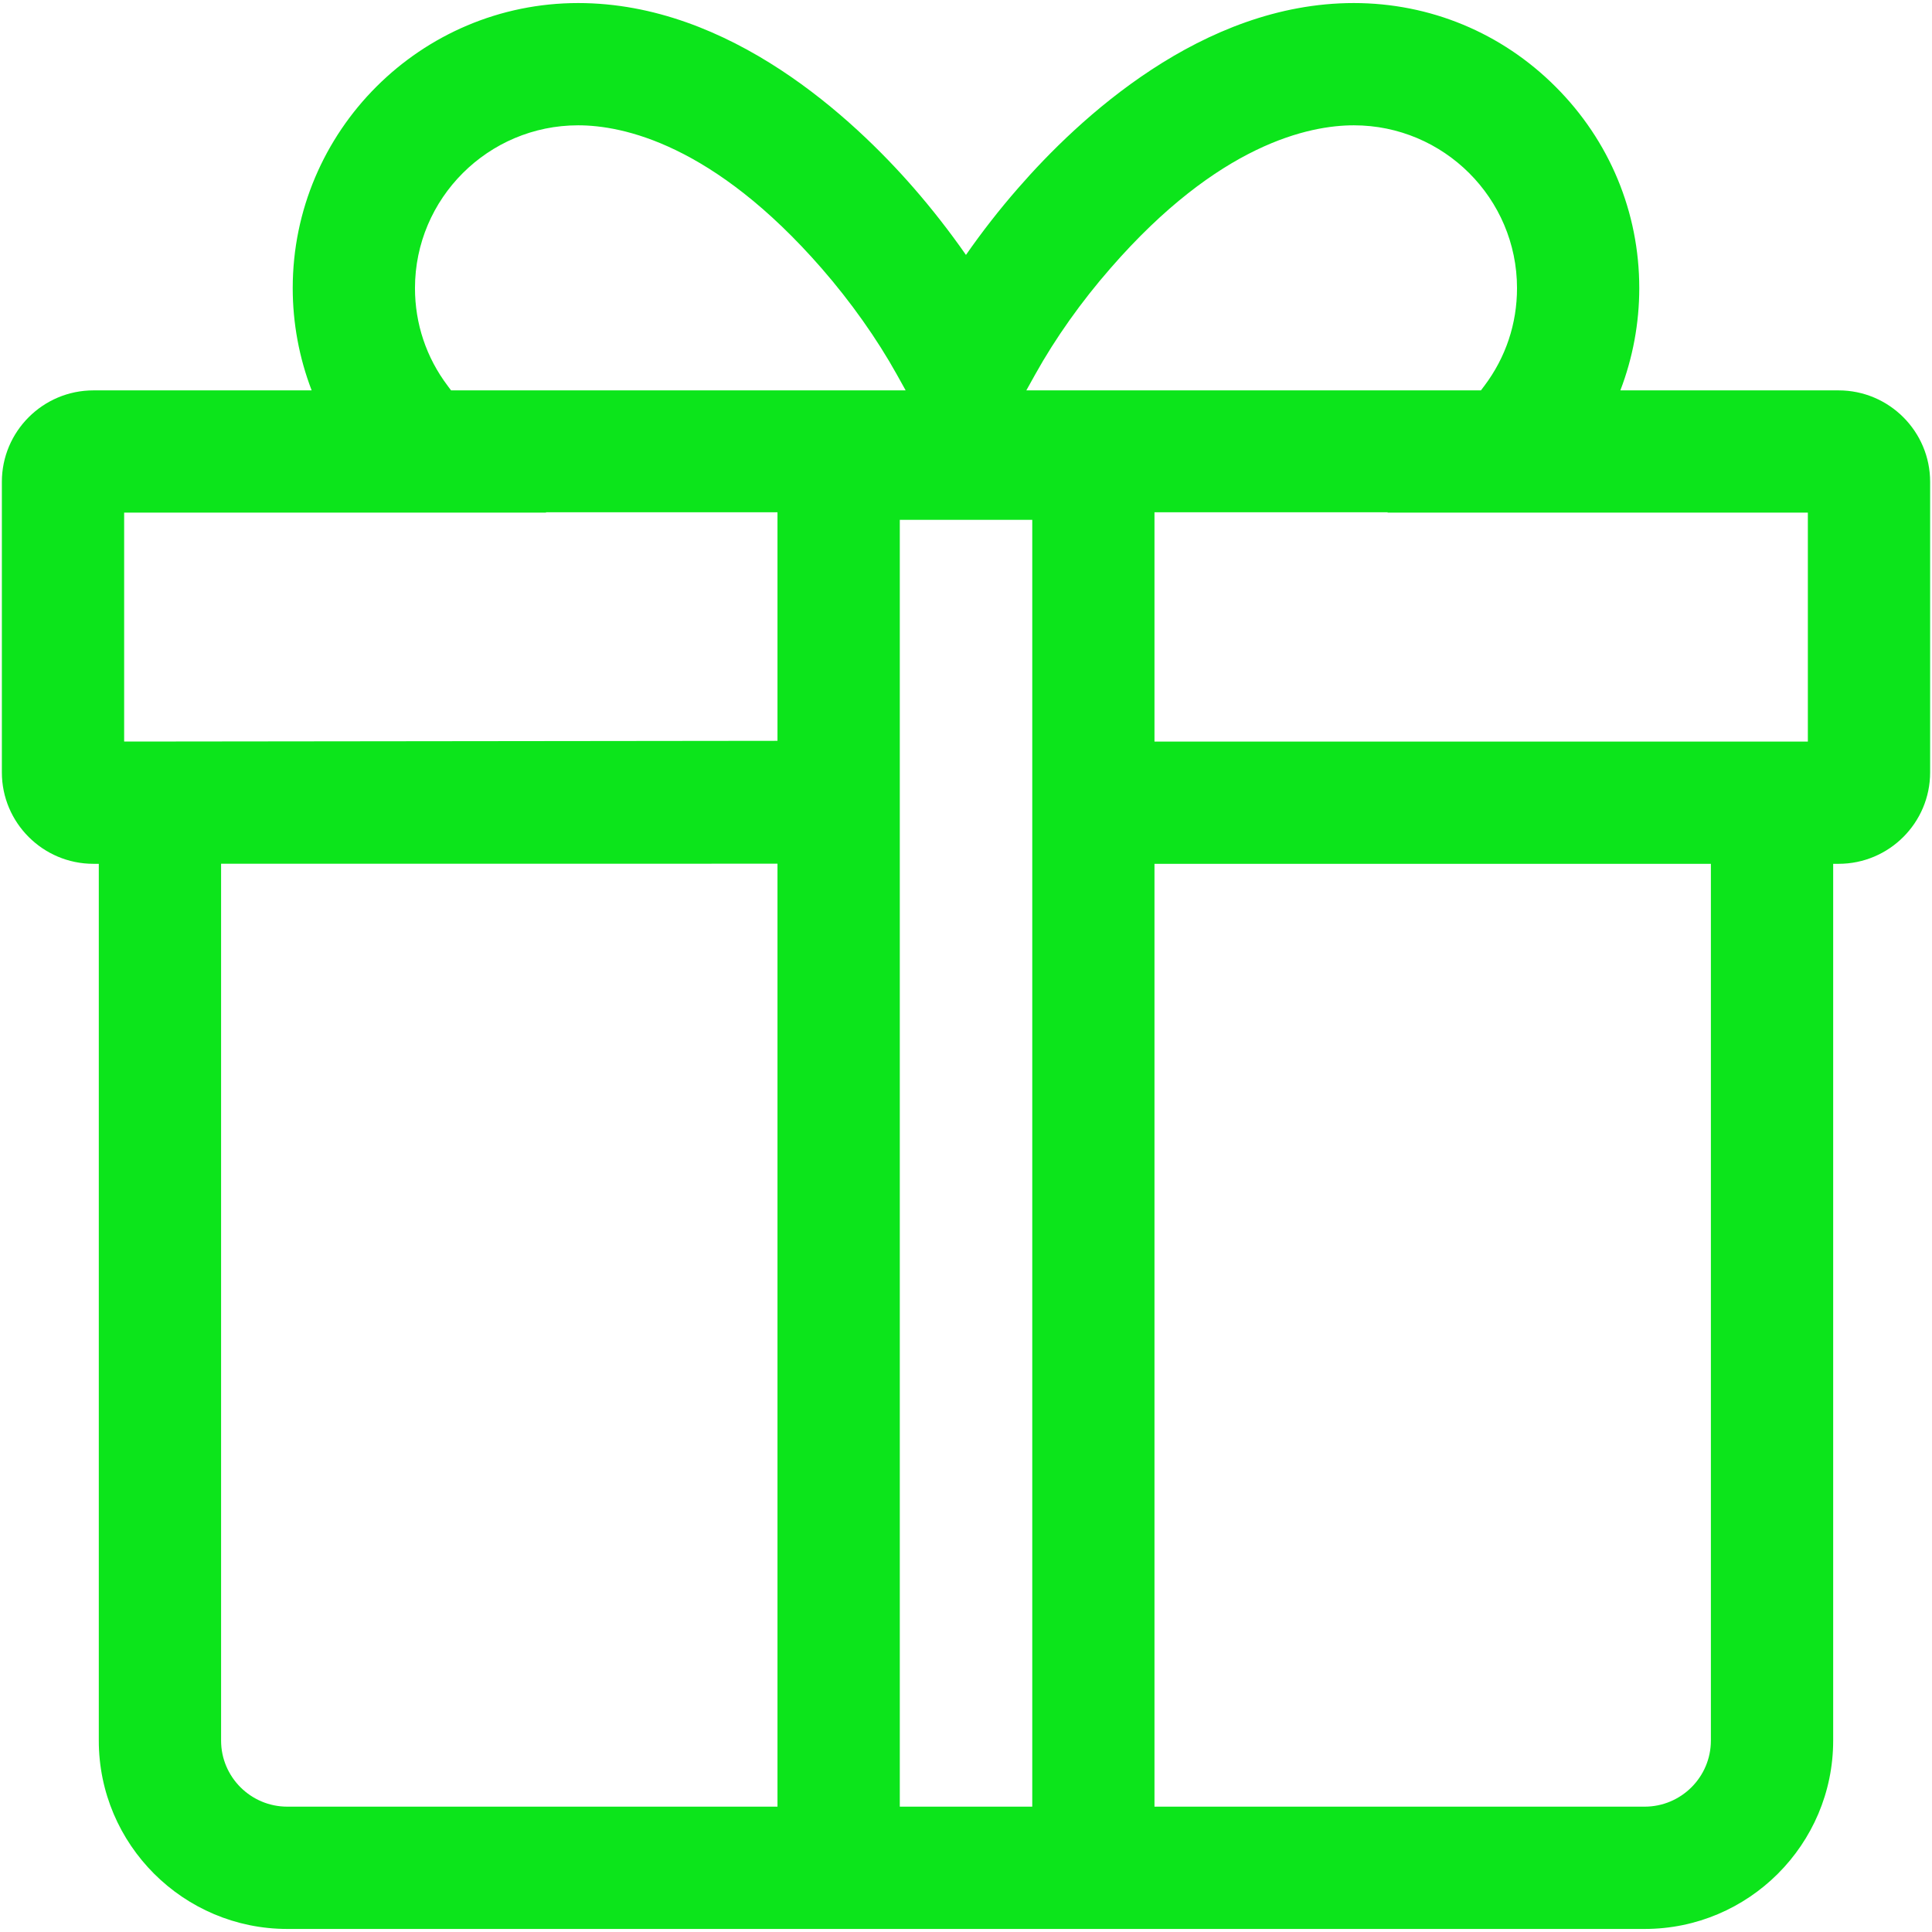 <?xml version="1.0" standalone="no"?><!DOCTYPE svg PUBLIC "-//W3C//DTD SVG 1.1//EN" "http://www.w3.org/Graphics/SVG/1.1/DTD/svg11.dtd"><svg t="1737972171002" class="icon" viewBox="0 0 1024 1024" version="1.1" xmlns="http://www.w3.org/2000/svg" p-id="11369" xmlns:xlink="http://www.w3.org/1999/xlink" width="200" height="200"><path d="M974.504 206.91l-115.684 0c6.593-17.189 10.027-35.61 10.027-54.179 0-40.297-15.765-78.219-44.376-106.777-28.573-28.59-66.547-44.338-106.933-44.338-80.541 0-146.029 61.451-177.873 98.055-9.757 11.145-19.153 23.182-27.688 35.441-8.506-12.193-17.882-24.225-27.627-35.421-31.913-36.627-97.47-98.076-177.907-98.076-83.423 0-151.296 67.79-151.296 151.115 0 18.545 3.439 36.972 10.038 54.179l-115.676 0c-26.755 0-48.521 21.749-48.521 48.476l0 153.982c0 26.728 21.766 48.472 48.521 48.472l2.854 0 0 464.708c0 55.047 44.826 99.835 99.919 99.835l719.418 0c55.095 0 99.921-44.788 99.921-99.835l0-464.708 2.884 0c26.748 0 48.507-21.744 48.507-48.472l0-153.982C1023.011 228.66 1001.252 206.91 974.504 206.91zM547.118 275.535l0 682.032-70.206 0 0-682.032L547.118 275.535zM412.084 457.78l0 499.786-259.802 0c-19.355 0-35.102-15.71-35.102-35.019l0-464.737L412.084 457.78zM611.898 271.5l123.646 0-0.164 0.208 222.819 0 0 121.356-346.301 0L611.898 271.5zM717.539 66.417c47.701 0 86.511 38.722 86.511 86.315 0 18.84-5.976 36.726-17.279 51.724l-1.853 2.455-240.943 0 4.701-8.445c10.665-19.169 24.446-38.609 39.879-56.256C645.893 76.264 693.978 66.417 717.539 66.417zM306.443 66.417c23.502 0 71.516 9.847 129.018 75.78 15.517 17.832 29.298 37.289 39.857 56.269l4.697 8.445L239.085 206.91l-1.825-2.44c-11.326-15.016-17.312-32.907-17.312-51.74C219.948 105.139 258.75 66.417 306.443 66.417zM289.307 271.5l122.776 0 0 121.154-335.95 0.376-10.333 0L65.799 271.692l223.666 0L289.307 271.5zM871.7 957.567l-259.802 0 0-499.726 294.905 0 0 464.708C906.802 941.857 891.057 957.567 871.7 957.567z" p-id="11370" fill="#0ce51b"></path></svg>